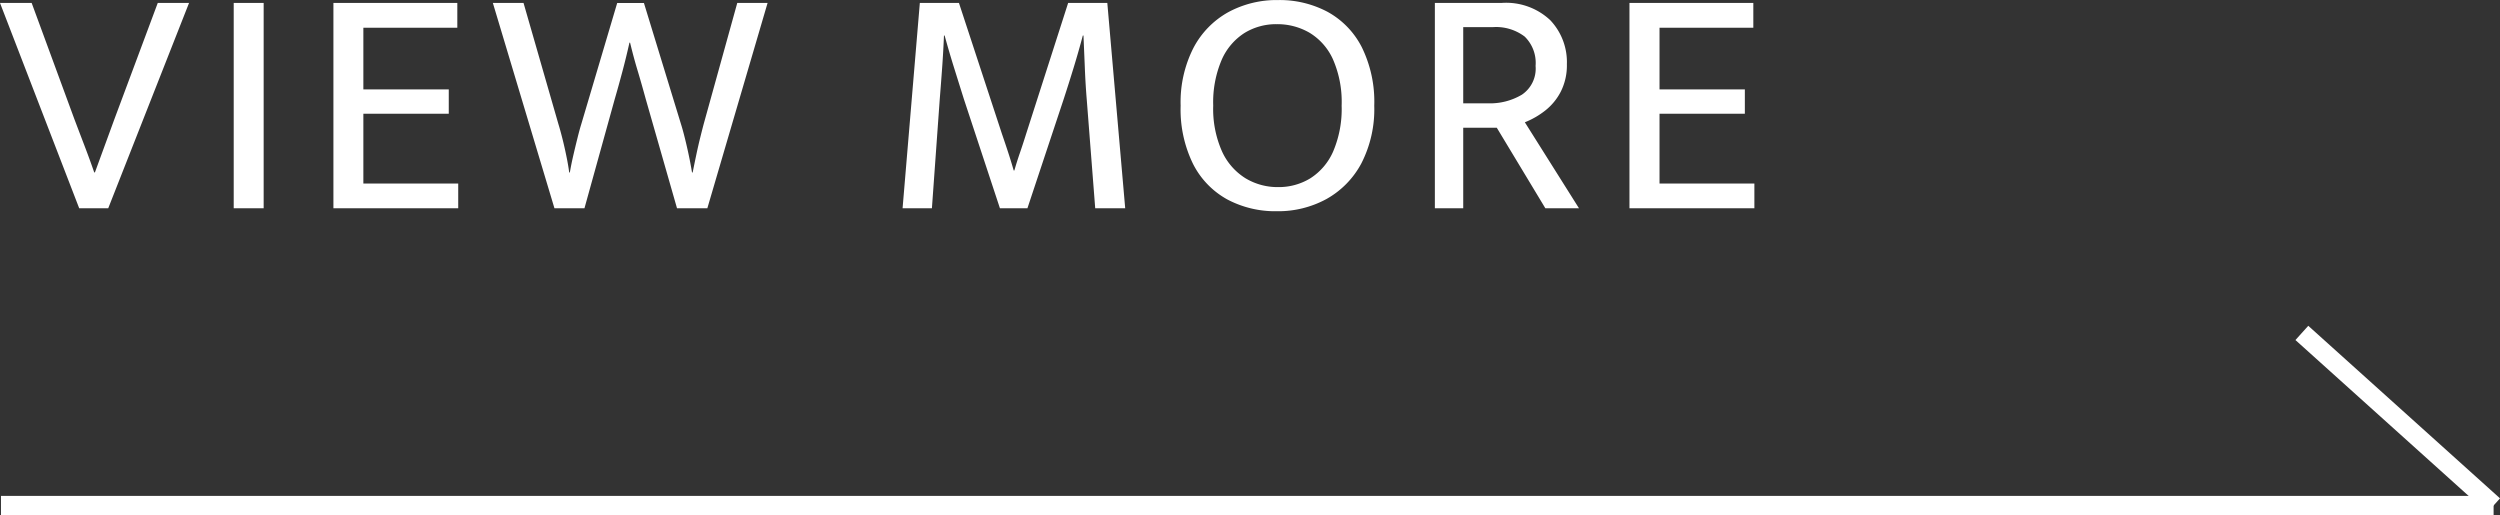 <svg height="26.863" viewBox="0 0 130.385 26.863" width="130.385" xmlns="http://www.w3.org/2000/svg"><rect x="0" y="0" width="130.385" height="26.863" fill="#333333" stroke="none"/><path d="m4.08 0-4.131-10.71h1.651l2.225 6.052q.238.629.527 1.385t.51 1.4h.038l.51-1.394.51-1.394 2.257-6.049h1.632l-4.216 10.71zm8.058 0v-10.71h1.562v10.71zm5.2 0v-10.71h6.462v1.292h-4.9v3.218h4.454v1.27h-4.454v3.638h4.947v1.292zm11.528 0-3.213-10.71h1.6l1.817 6.31q.085.272.2.722t.212.927q.1.476.153.884h.034q.068-.408.178-.884t.221-.918q.11-.442.2-.731l1.87-6.307h1.394l1.93 6.307q.136.425.306 1.164t.272 1.366h.034q.085-.425.187-.91t.212-.926q.11-.442.179-.7l1.748-6.304h1.581l-3.142 10.71h-1.581l-1.632-5.7q-.238-.867-.433-1.513t-.383-1.423h-.034q-.17.765-.374 1.53t-.391 1.406l-1.581 5.7zm18.156 0 .9-10.71h2.04l2.244 6.834q.17.493.323.961t.289.944h.034q.136-.476.289-.918t.323-.986l2.193-6.834h2.043l.933 10.709h-1.564l-.442-5.678q-.068-.833-.1-1.666l-.07-1.666h-.034q-.221.833-.476 1.666t-.527 1.666l-1.887 5.678h-1.433l-1.882-5.7q-.272-.867-.519-1.657t-.484-1.653h-.034q-.034.833-.094 1.666t-.127 1.666l-.408 5.678zm19.516.153a5.323 5.323 0 0 1 -2.576-.612 4.353 4.353 0 0 1 -1.784-1.841 6.448 6.448 0 0 1 -.654-3.052 6.234 6.234 0 0 1 .671-3.018 4.537 4.537 0 0 1 1.819-1.861 5.3 5.3 0 0 1 2.592-.629 5.323 5.323 0 0 1 2.576.612 4.364 4.364 0 0 1 1.785 1.836 6.437 6.437 0 0 1 .655 3.06 6.184 6.184 0 0 1 -.672 3.009 4.606 4.606 0 0 1 -1.819 1.859 5.247 5.247 0 0 1 -2.593.637zm.068-1.258a3.153 3.153 0 0 0 1.683-.459 3.156 3.156 0 0 0 1.19-1.4 5.636 5.636 0 0 0 .442-2.388 5.534 5.534 0 0 0 -.459-2.431 3.115 3.115 0 0 0 -1.224-1.377 3.337 3.337 0 0 0 -1.7-.442 3.153 3.153 0 0 0 -1.683.459 3.156 3.156 0 0 0 -1.19 1.4 5.636 5.636 0 0 0 -.442 2.389 5.455 5.455 0 0 0 .459 2.388 3.218 3.218 0 0 0 1.224 1.4 3.241 3.241 0 0 0 1.7.461zm8.177 1.105v-10.71h3.485a3.355 3.355 0 0 1 2.533.9 3.175 3.175 0 0 1 .867 2.3 3.031 3.031 0 0 1 -.314 1.419 3 3 0 0 1 -.816.994 4.268 4.268 0 0 1 -1.062.612l2.824 4.485h-1.754l-2.533-4.2h-1.751v4.2zm1.479-5.474h1.292a3.252 3.252 0 0 0 1.768-.451 1.64 1.64 0 0 0 .714-1.5 1.917 1.917 0 0 0 -.569-1.53 2.464 2.464 0 0 0 -1.658-.493h-1.547zm8.67 5.474v-10.71h6.46v1.292h-4.892v3.218h4.45v1.27h-4.45v3.638h4.947v1.292z" fill="#fff" transform="translate(.051 10.863)"/><g fill="none" stroke="#fff"><path d="m.051 26.363h130"/><path d="m120.051 17.363 10 9"/></g></svg>